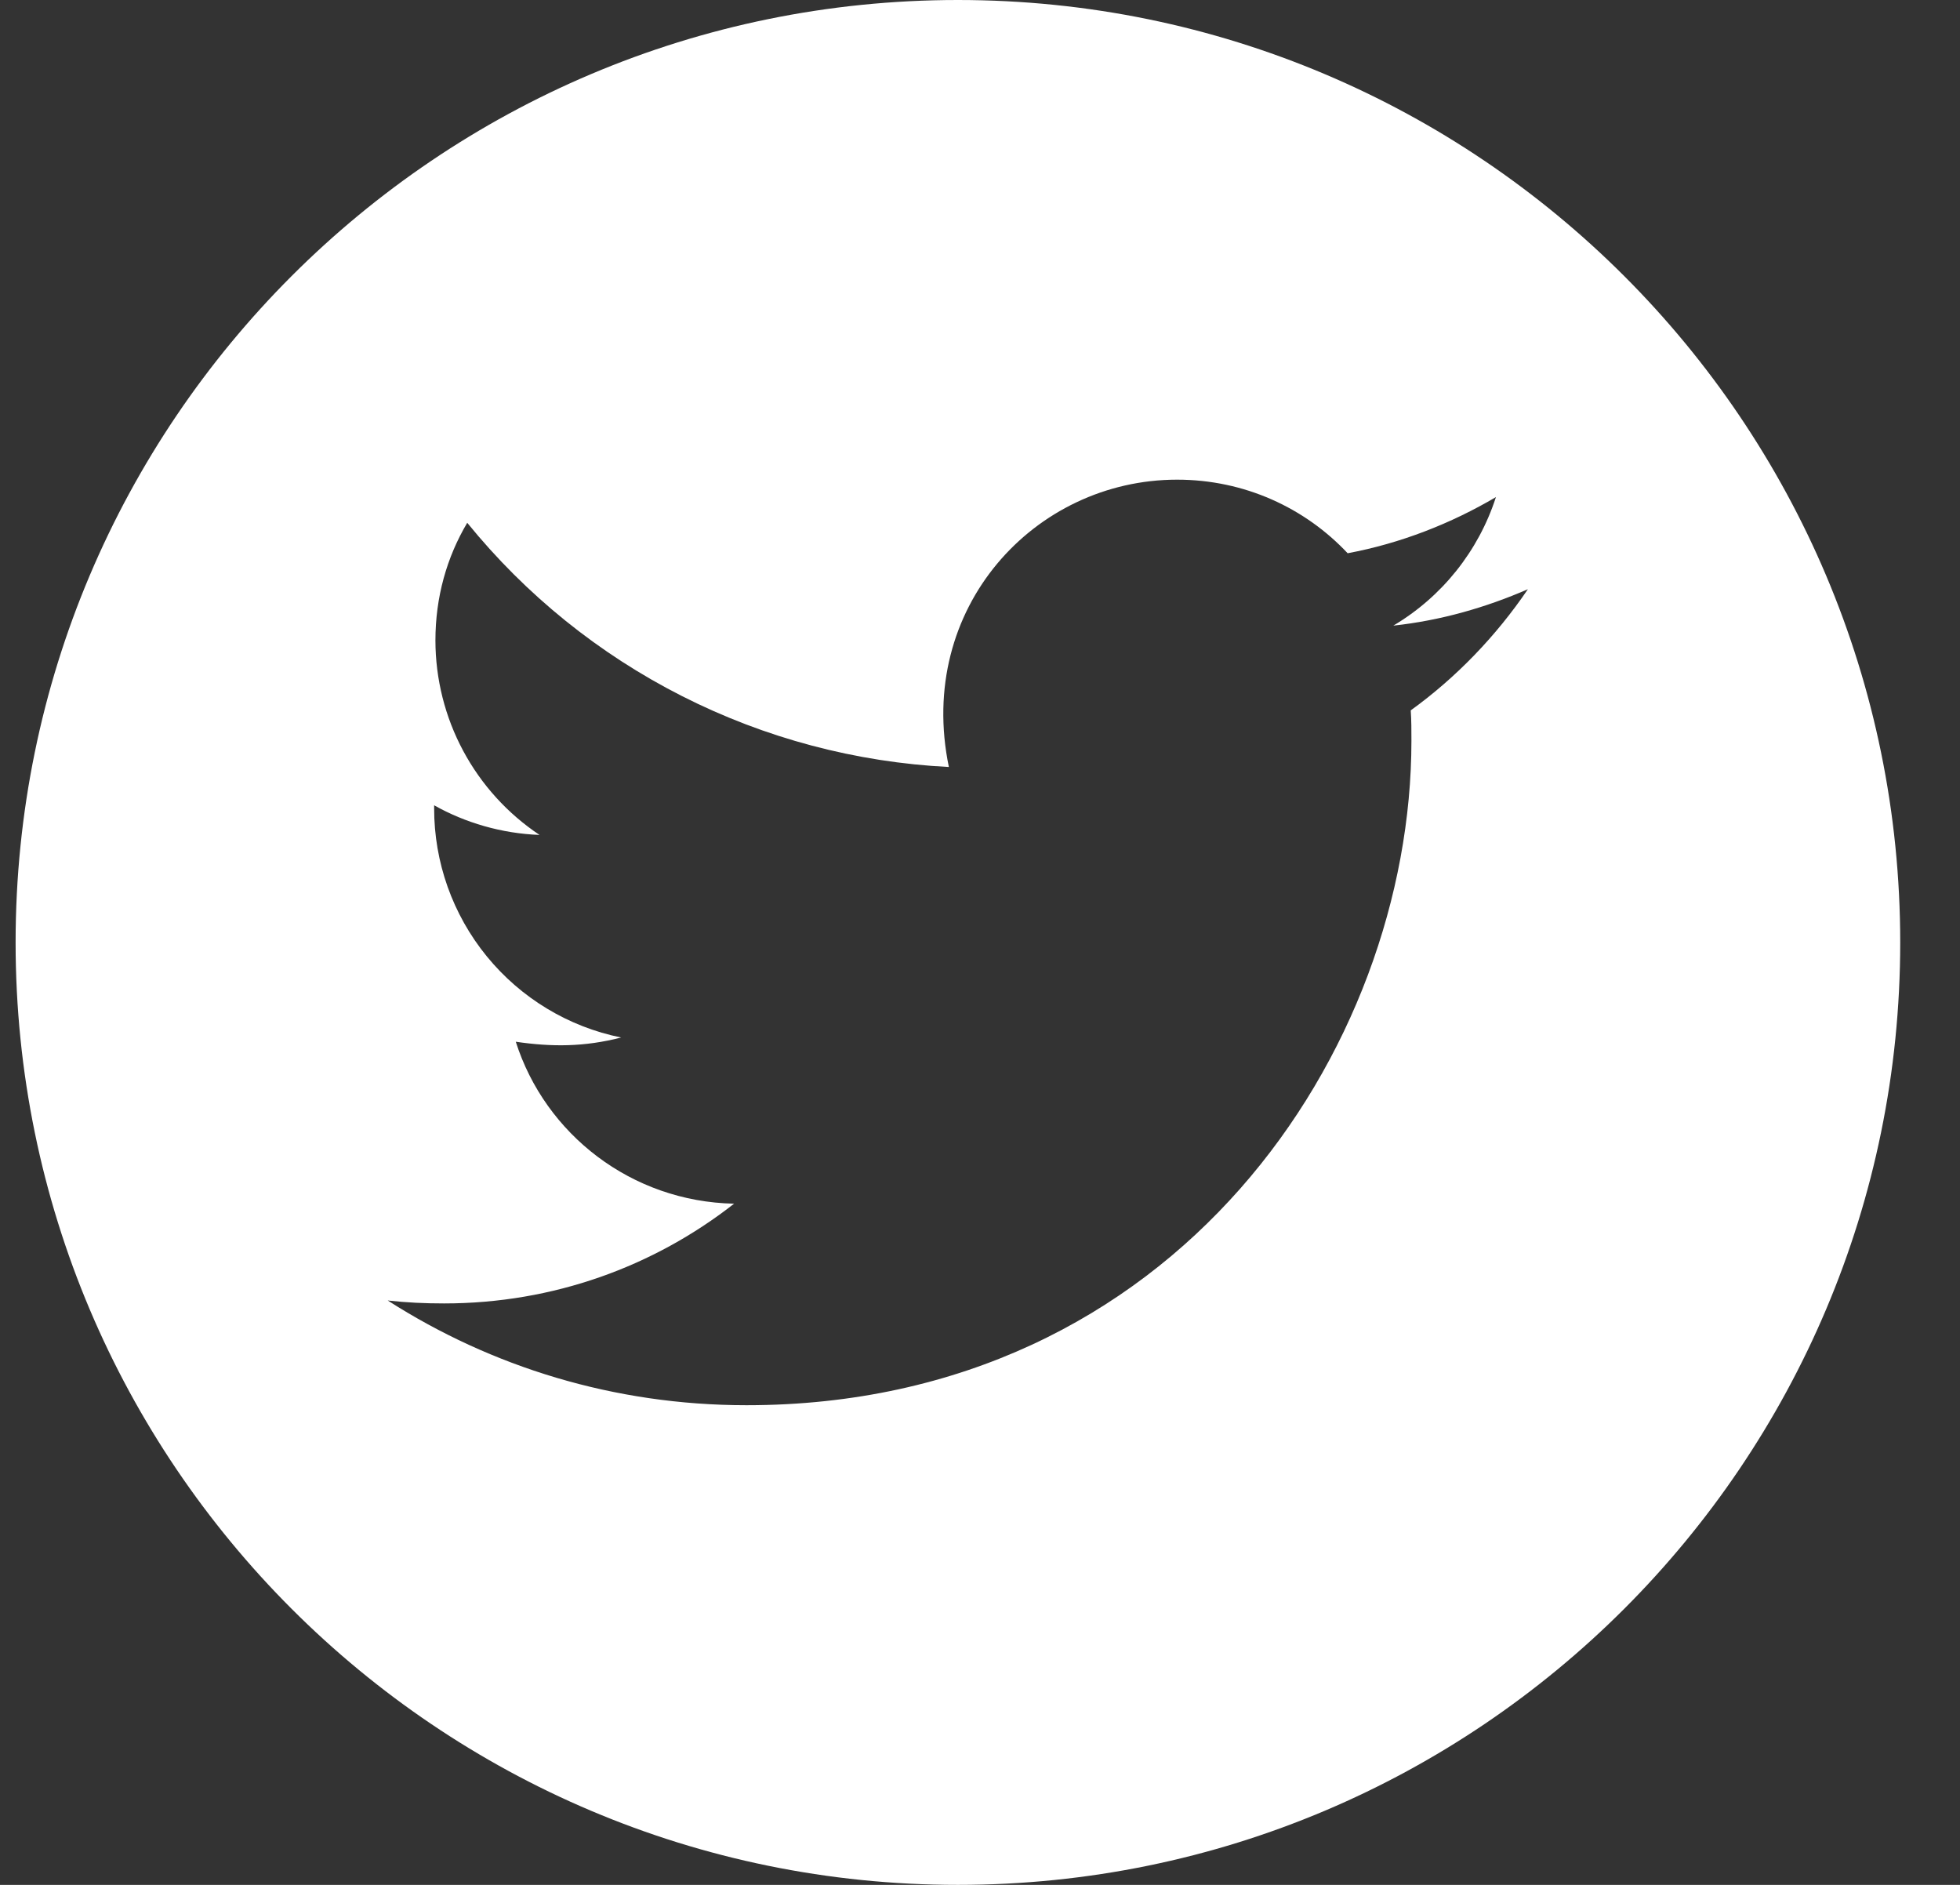 <svg width="26" height="25" viewBox="0 0 26 25" fill="none" xmlns="http://www.w3.org/2000/svg">
<rect x="0" y="0" width="26" height="25" fill="#333333" stroke="none"/>
<path d="M12.707 0C5.804 0 0.207 5.597 0.207 12.5C0.207 19.403 5.804 25 12.707 25C19.61 25 25.207 19.403 25.207 12.5C25.207 5.597 19.61 0 12.707 0ZM18.714 9.422C18.723 9.554 18.723 9.69 18.723 9.824C18.723 13.92 15.603 18.638 9.903 18.638C8.145 18.638 6.516 18.128 5.143 17.249C5.394 17.277 5.634 17.288 5.891 17.288C7.342 17.288 8.675 16.797 9.738 15.965C8.377 15.938 7.233 15.045 6.842 13.817C7.319 13.887 7.749 13.887 8.24 13.761C7.539 13.619 6.909 13.238 6.457 12.684C6.004 12.129 5.758 11.435 5.759 10.72V10.681C6.17 10.912 6.652 11.055 7.157 11.074C6.733 10.791 6.385 10.408 6.144 9.958C5.903 9.509 5.777 9.006 5.776 8.496C5.776 7.919 5.927 7.391 6.198 6.934C6.976 7.892 7.947 8.675 9.048 9.233C10.148 9.791 11.354 10.111 12.587 10.173C12.149 8.066 13.723 6.362 15.614 6.362C16.507 6.362 17.311 6.735 17.877 7.338C18.578 7.207 19.247 6.945 19.844 6.593C19.613 7.31 19.127 7.916 18.483 8.298C19.108 8.231 19.71 8.058 20.268 7.815C19.847 8.435 19.32 8.984 18.714 9.422Z" fill="white"/>
</svg>
